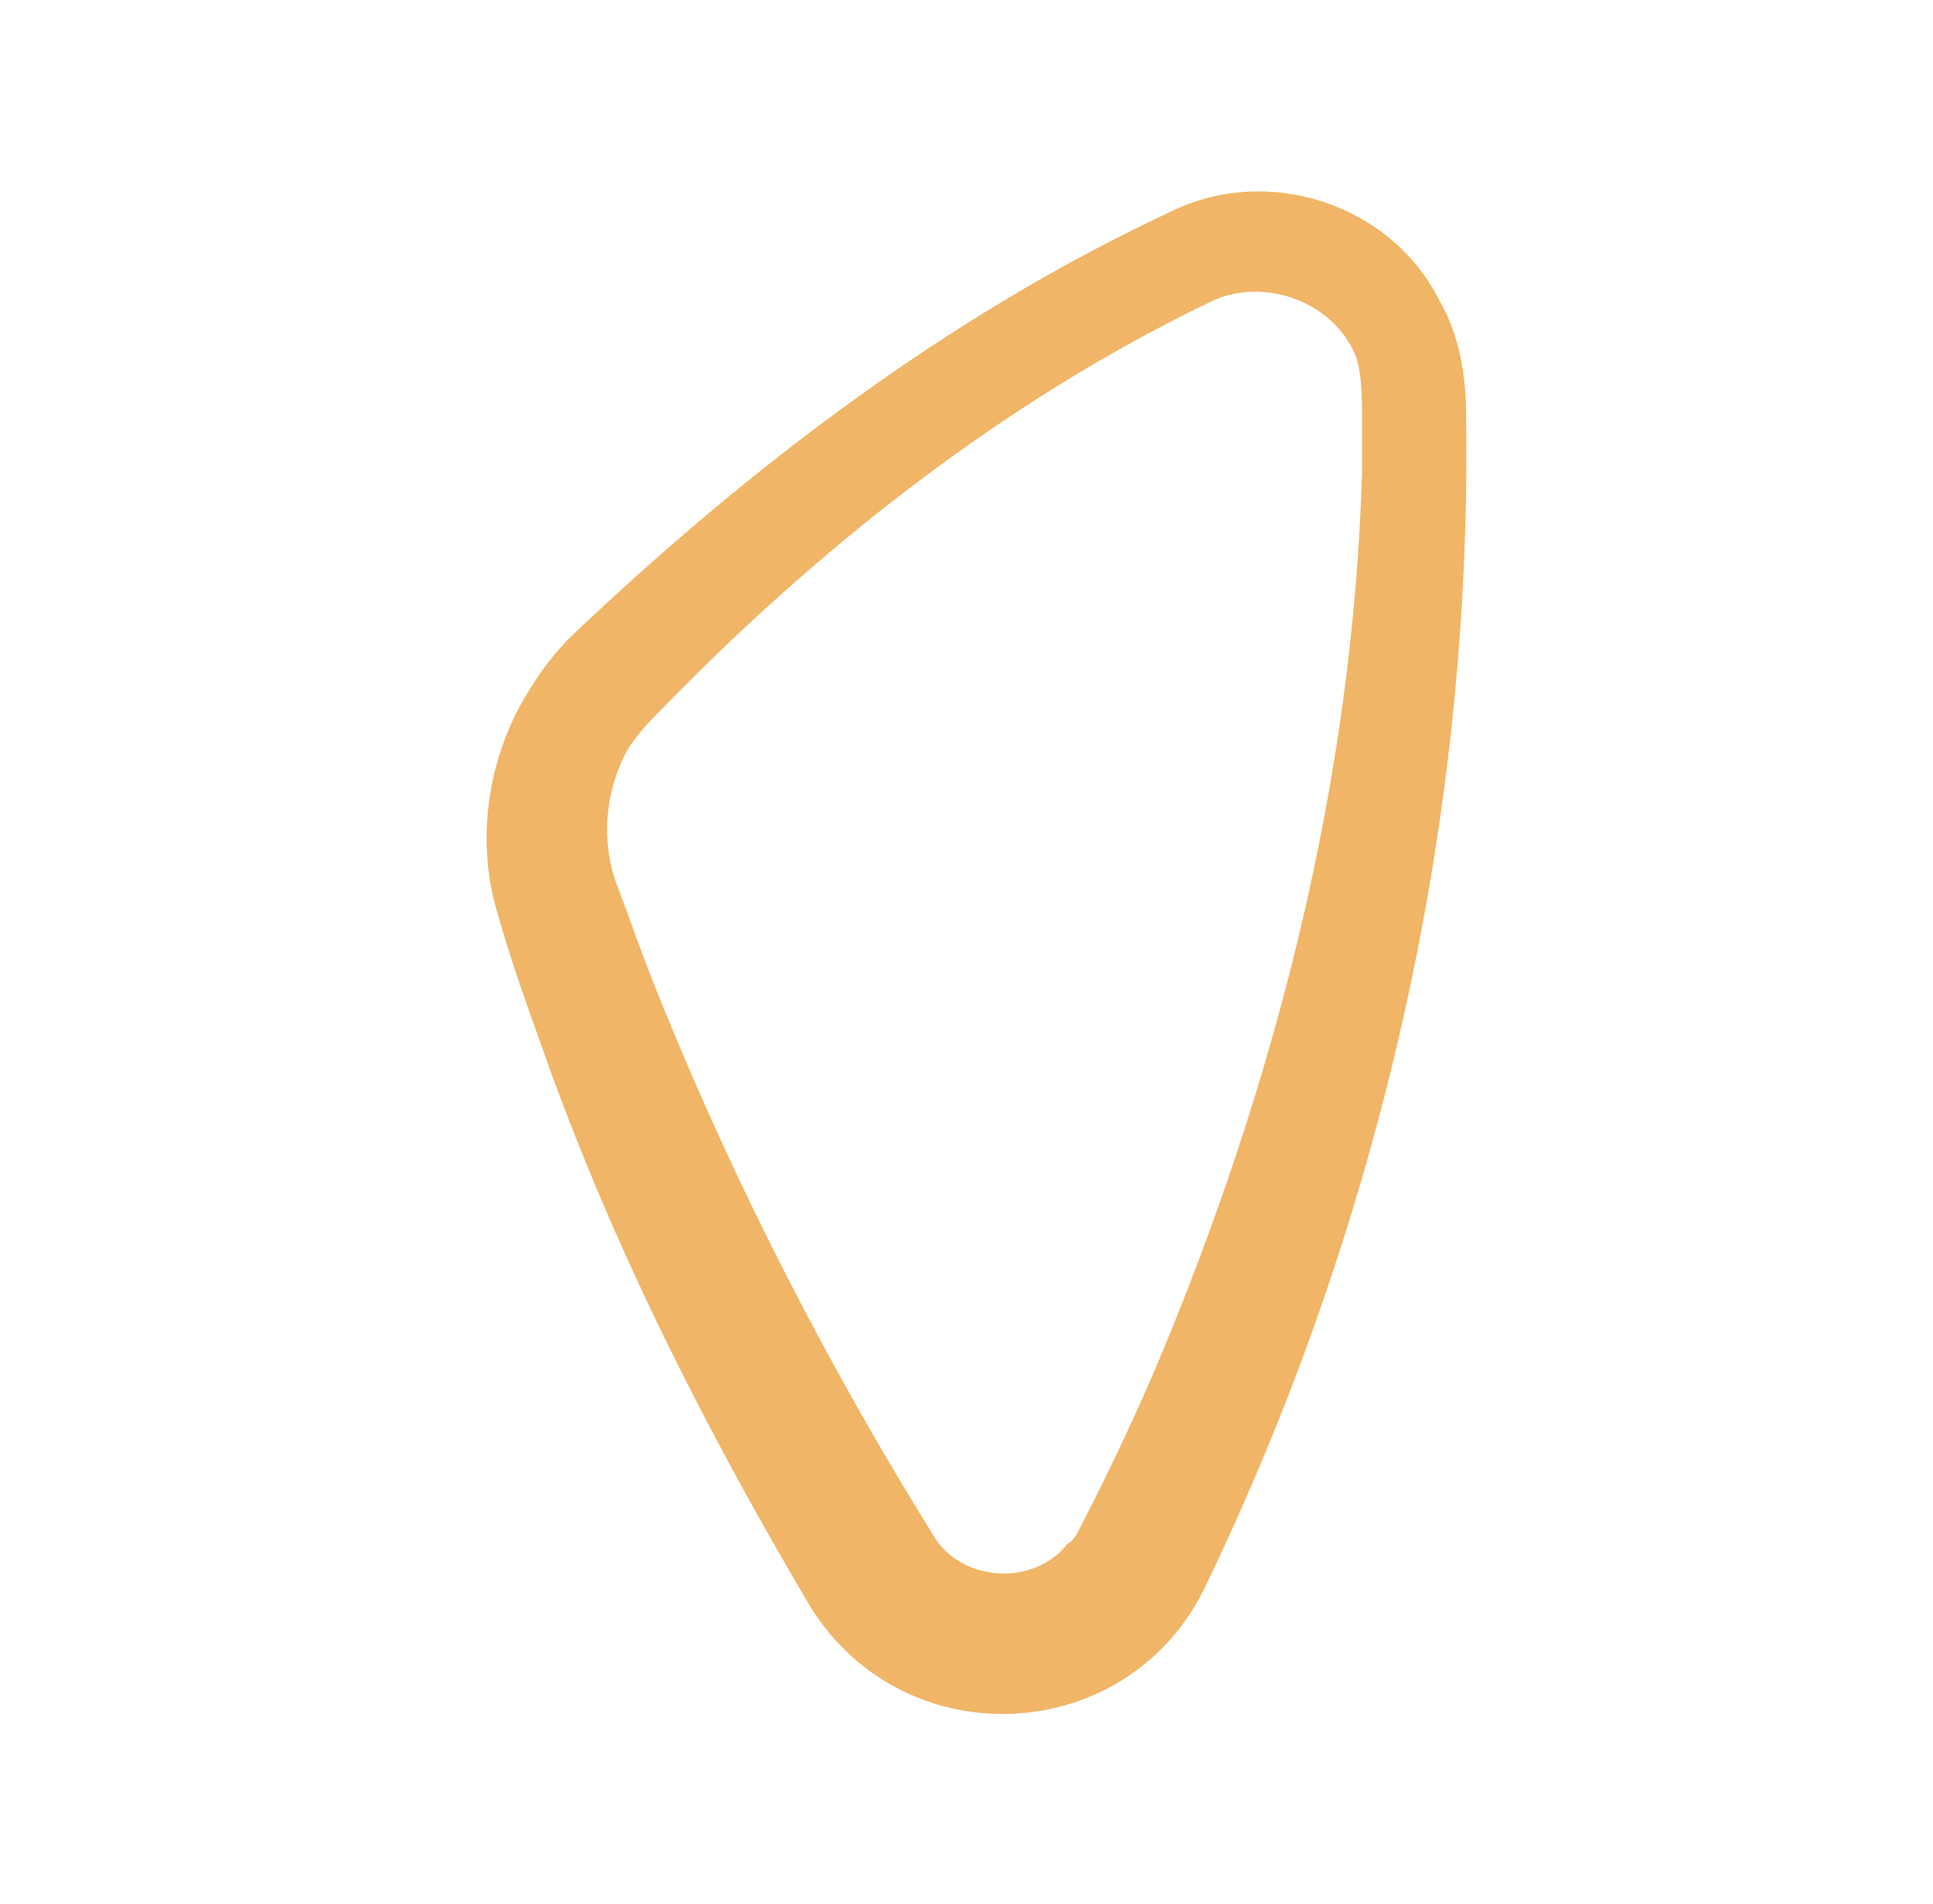 <svg xmlns="http://www.w3.org/2000/svg" viewBox="0 0 65 64" width="65" height="64"><title>image</title><style>		.s0 { fill: #f0b566 } 	</style><path id="Layer" fill-rule="evenodd" class="s0" d="m39.4 7.1c3.3-1.6 7.4-0.2 9 3 0.7 1.2 0.9 2.6 0.9 3.9 0.2 13.6-2.9 27.2-8.8 39.4-2.6 5.3-10 5.7-13.2 0.7-3.5-5.9-6.6-12-8.9-18.4-0.6-1.7-1.2-3.3-1.7-5.1-0.7-2.4-0.3-5.2 1.1-7.4q0.6-1 1.4-1.8c6-5.7 12.7-10.8 20.2-14.3zm1.4 3c-7.1 3.4-13.4 8.4-18.8 14q-0.5 0.5-0.9 1.1c-0.8 1.5-0.9 3.2-0.3 4.7l0.3 0.8q0.6 1.7 1.3 3.4c2.5 6.1 5.6 12.1 9.1 17.7 1 1.4 3.3 1.5 4.4 0.1 0.2-0.1 0.3-0.3 0.4-0.5q1.4-2.7 2.6-5.5c4-9.5 6.6-19.7 6.9-30v-1.8c0-0.7 0-1.5-0.2-2.1-0.7-1.8-3-2.7-4.8-1.9z"></path></svg>